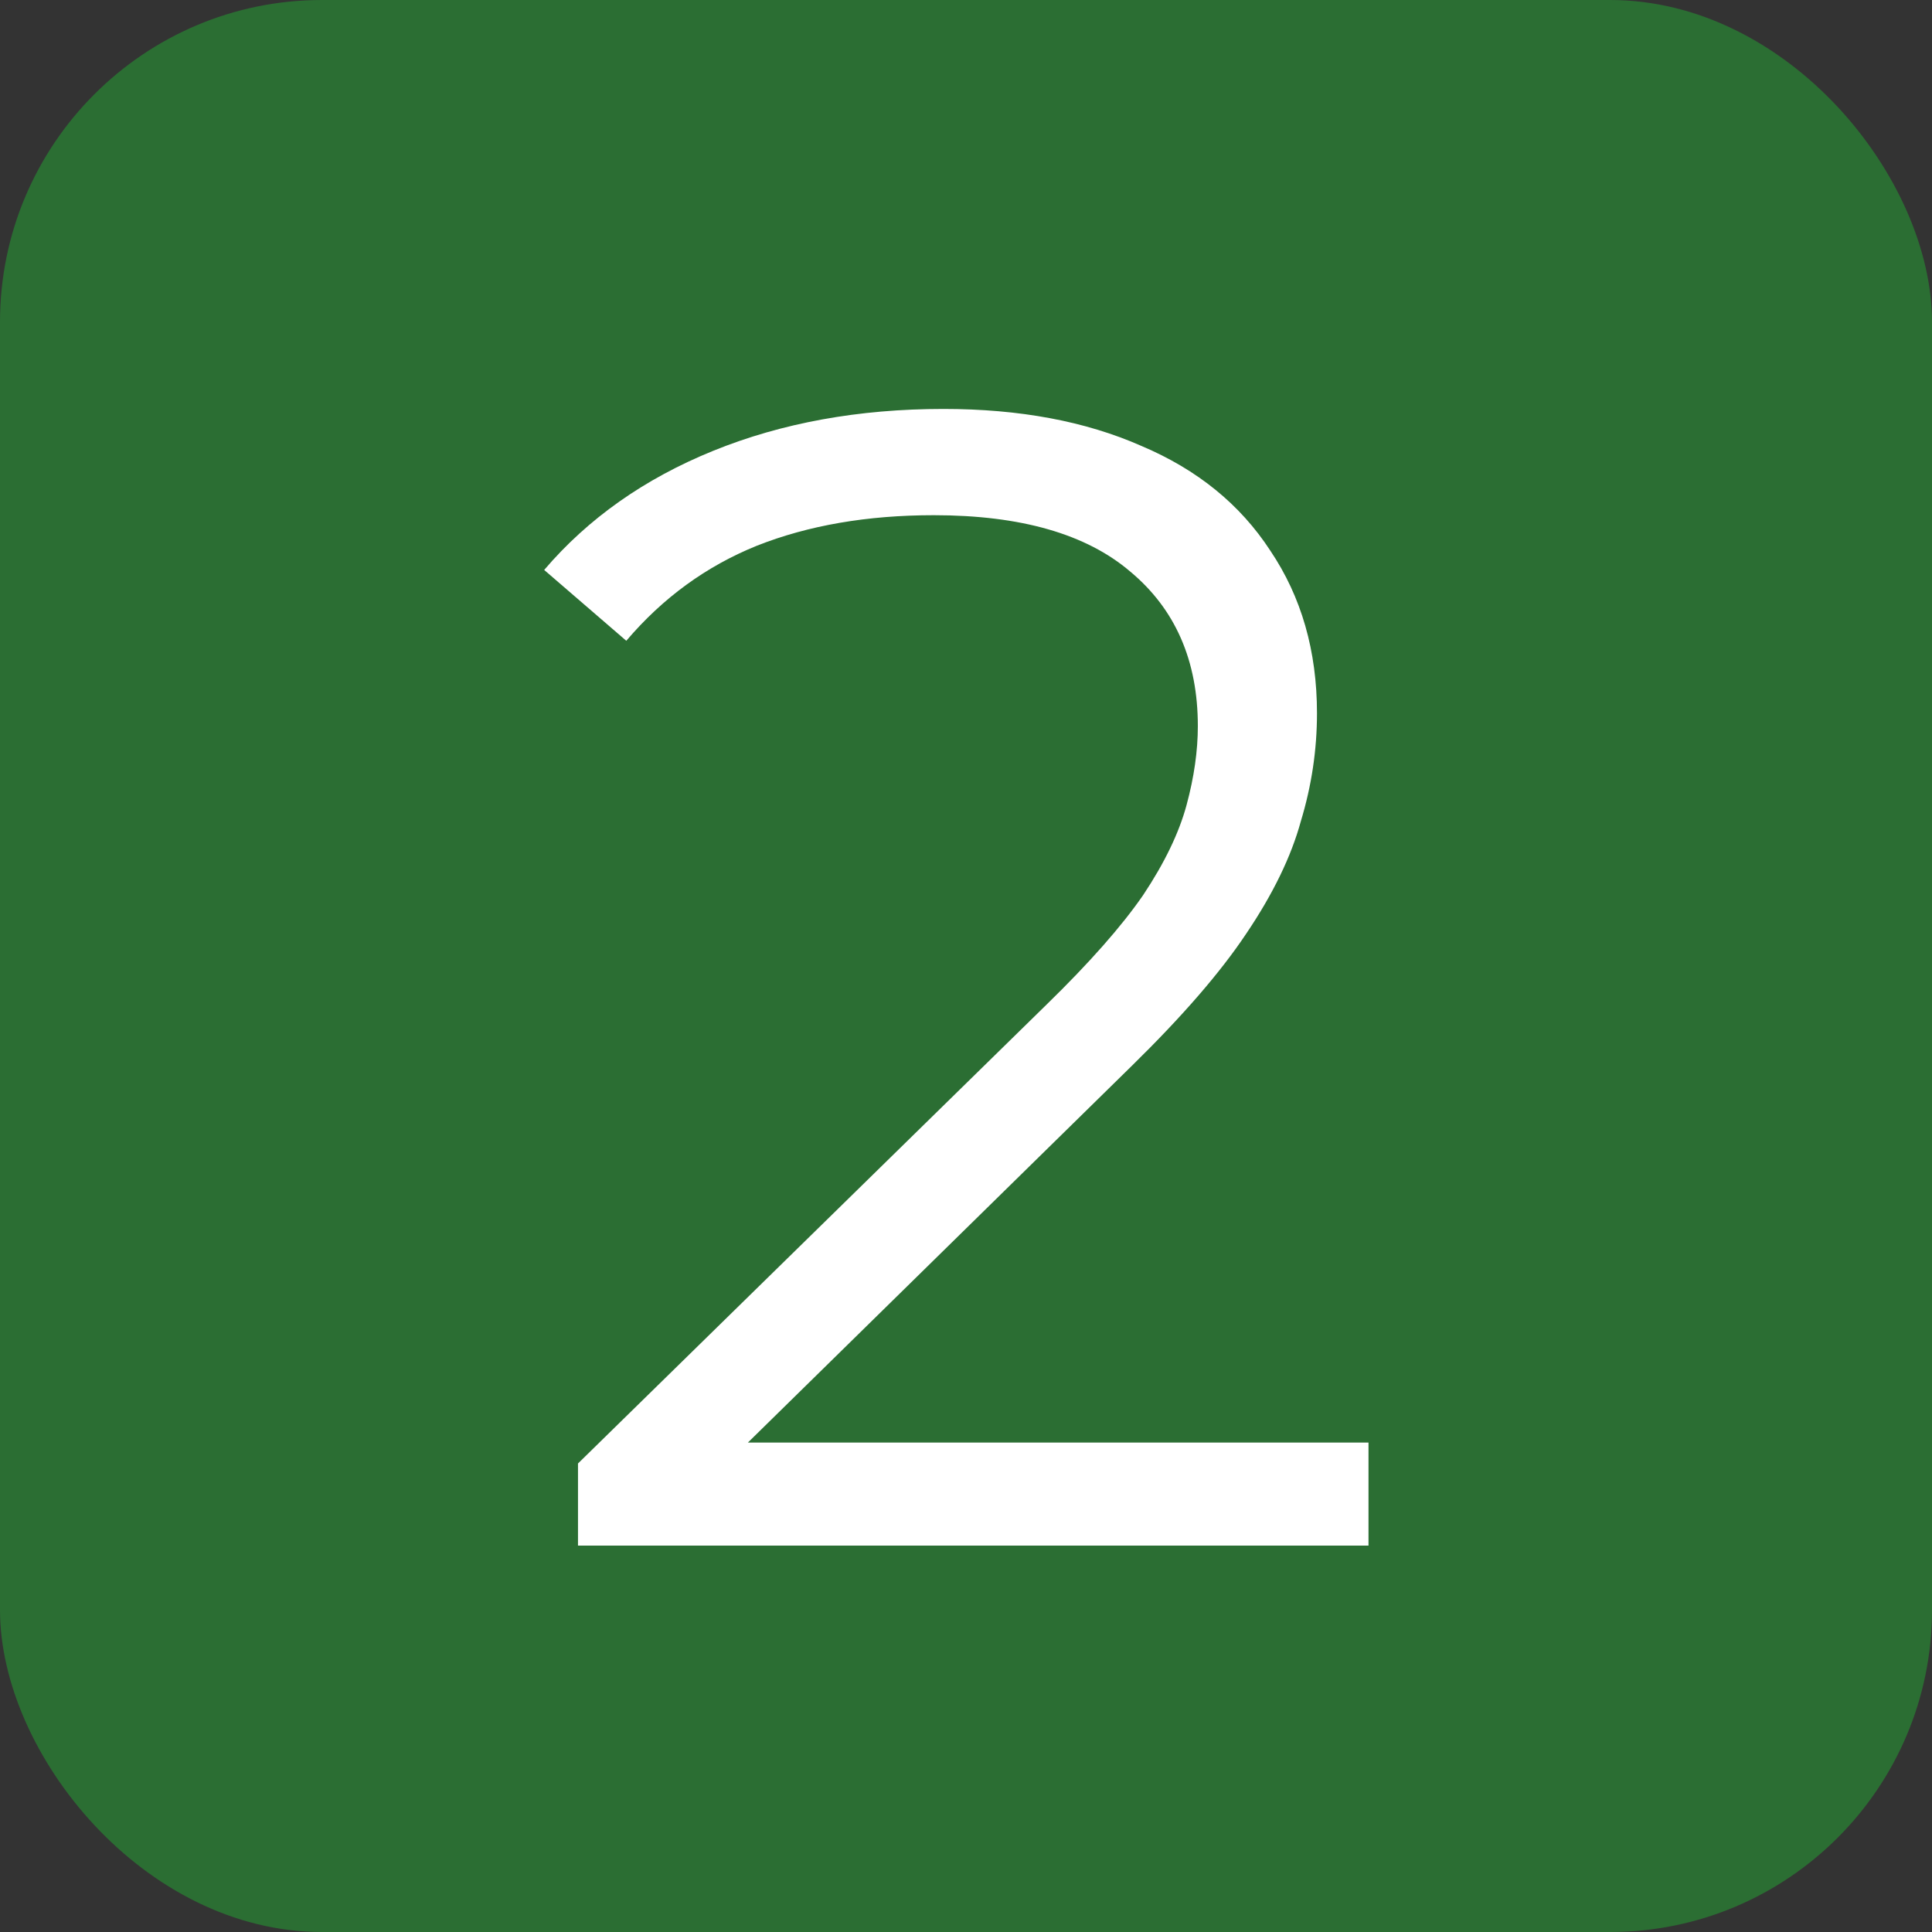 <?xml version="1.0" encoding="UTF-8"?> <svg xmlns="http://www.w3.org/2000/svg" width="30" height="30" viewBox="0 0 30 30" fill="none"><rect x="0" y="0" width="30" height="30" fill="#333333" stroke="none"/><rect width="30" height="30" rx="5" fill="#2B6E33"></rect><path d="M8.975 24V22.725L16.25 15.6C16.917 14.95 17.417 14.383 17.75 13.9C18.083 13.4 18.308 12.933 18.425 12.5C18.542 12.067 18.6 11.658 18.6 11.275C18.6 10.258 18.25 9.458 17.55 8.875C16.867 8.292 15.85 8 14.5 8C13.467 8 12.55 8.158 11.75 8.475C10.967 8.792 10.292 9.283 9.725 9.95L8.45 8.85C9.133 8.05 10.008 7.433 11.075 7C12.142 6.567 13.333 6.35 14.65 6.35C15.833 6.35 16.858 6.542 17.725 6.925C18.592 7.292 19.258 7.833 19.725 8.55C20.208 9.267 20.45 10.108 20.45 11.075C20.45 11.642 20.367 12.2 20.2 12.75C20.05 13.3 19.767 13.883 19.35 14.5C18.95 15.1 18.358 15.783 17.575 16.55L10.9 23.1L10.4 22.4H21.25V24H8.975Z" fill="white"></path></svg> 